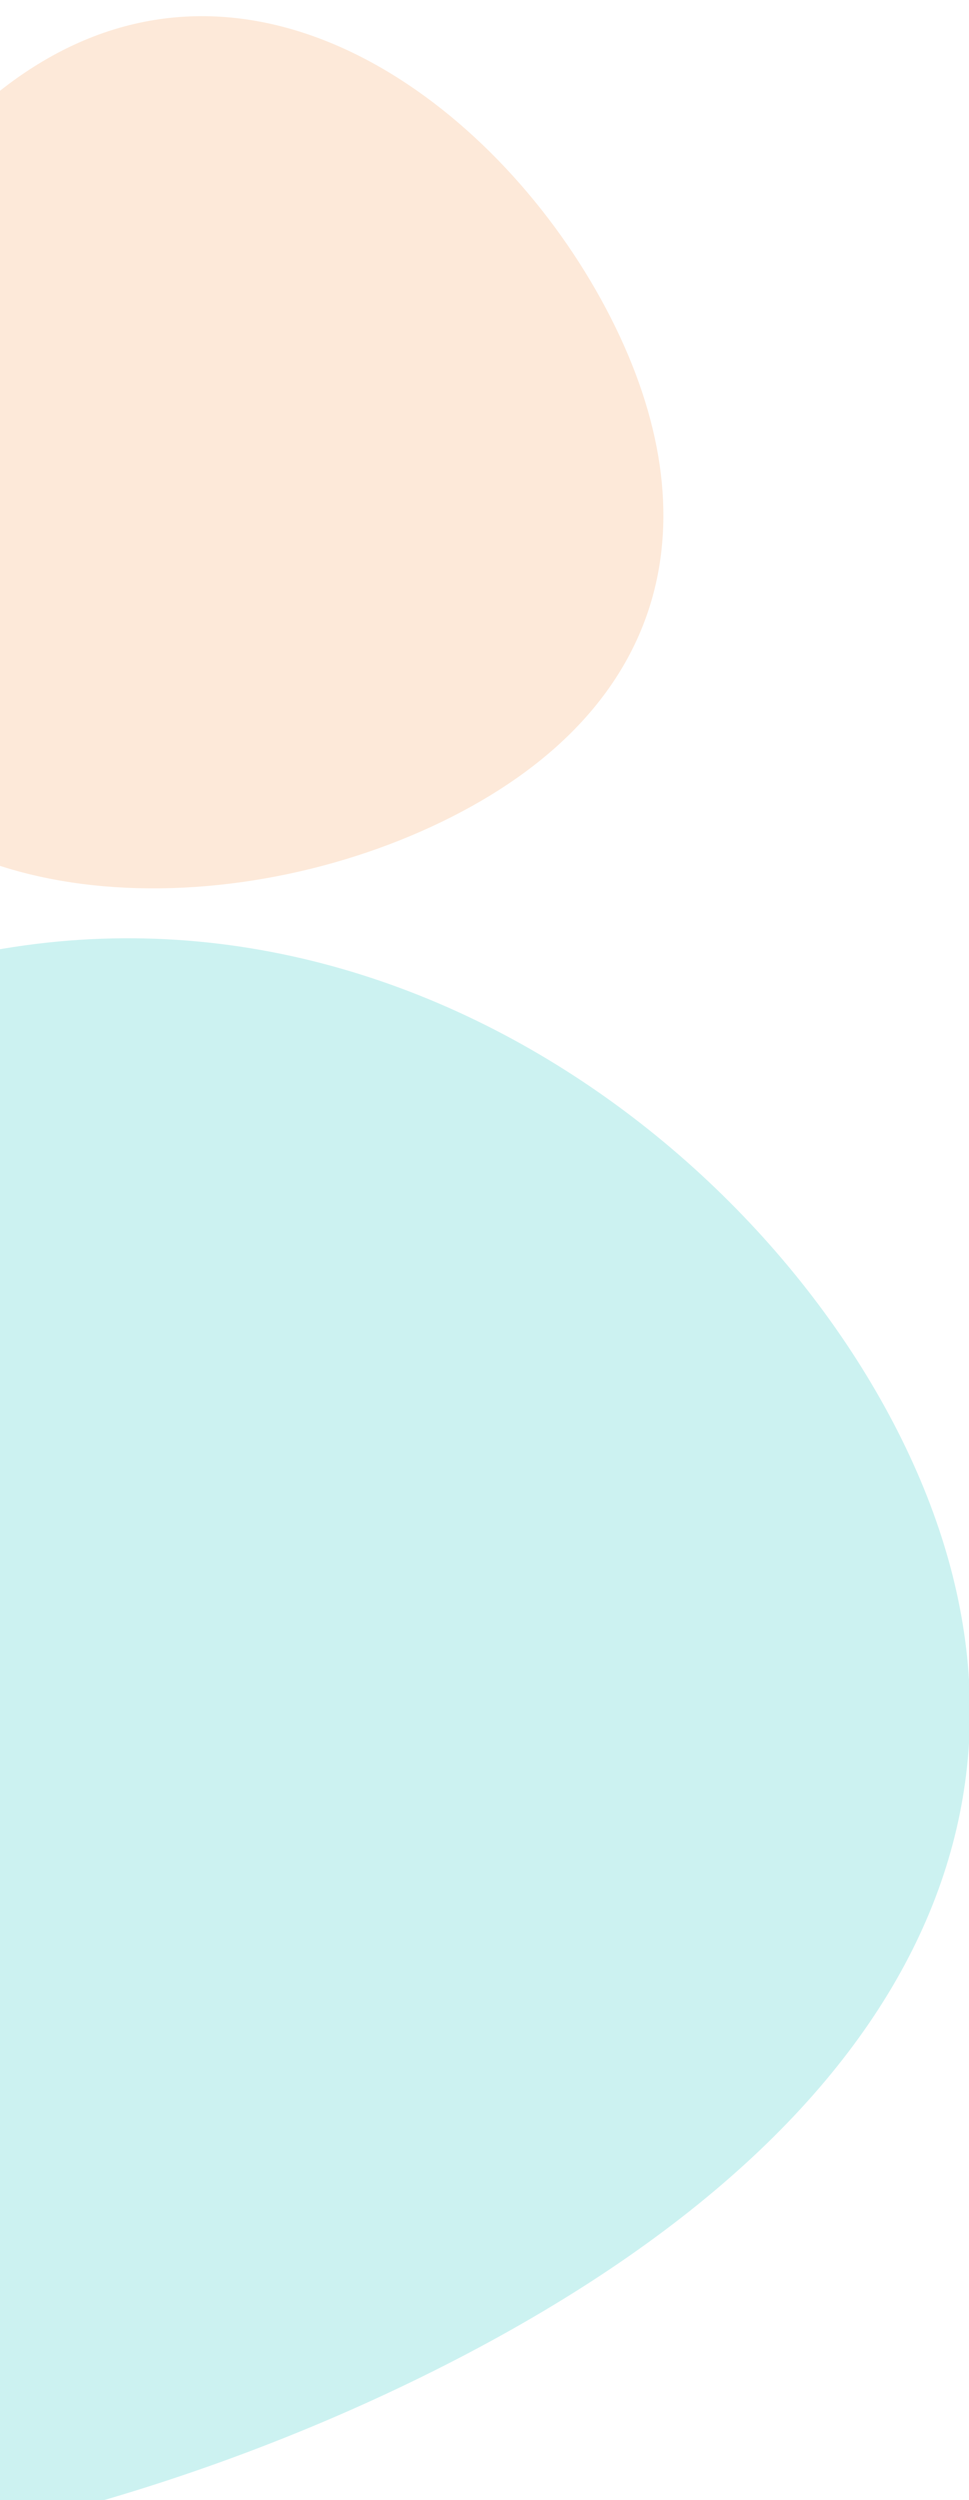 <svg xmlns="http://www.w3.org/2000/svg" xmlns:xlink="http://www.w3.org/1999/xlink" width="209" height="539" viewBox="0 0 209 539">
  <defs>
    <clipPath id="clip-path">
      <rect id="長方形_1371" data-name="長方形 1371" width="209" height="539" transform="translate(0 1478)" fill="#fff" stroke="#707070" stroke-width="1"/>
    </clipPath>
    <clipPath id="clip-path-2">
      <rect id="長方形_8" data-name="長方形 8" width="407.207" height="351.82" transform="translate(0 1684.28)" fill="none"/>
    </clipPath>
    <clipPath id="clip-path-3">
      <rect id="長方形_10" data-name="長方形 10" width="189.715" height="188.04" transform="translate(151.372 1485.48)" fill="none"/>
    </clipPath>
  </defs>
  <g id="deco02" transform="translate(0 -1478)" clip-path="url(#clip-path)">
    <g id="グループ_79" data-name="グループ 79">
      <g id="グループ_14" data-name="グループ 14" transform="translate(-198 -4)" opacity="0.2">
        <g id="グループ_13" data-name="グループ 13">
          <g id="グループ_12" data-name="グループ 12" clip-path="url(#clip-path-2)">
            <path id="パス_2" data-name="パス 2" d="M10.393,1984.419C-27.442,1910,42.524,1757.005,147.441,1703.666s206.359,12.51,244.195,86.931,7.264,147.974-97.653,201.313-245.755,66.93-283.59-7.491" fill="#00bfba"/>
          </g>
        </g>
      </g>
      <g id="グループ_20" data-name="グループ 20" transform="translate(-198 -4)" opacity="0.2">
        <g id="グループ_19" data-name="グループ 19">
          <g id="グループ_18" data-name="グループ 18" clip-path="url(#clip-path-3)">
            <path id="パス_4" data-name="パス 4" d="M159.057,1637.29c-21.971-43.217,5.537-120.584,52.5-144.462s96.212,14.469,118.183,57.686,12.778,83.652-34.189,107.53-114.527,22.463-136.5-20.754" fill="#f7933f"/>
          </g>
        </g>
      </g>
    </g>
  </g>
</svg>
